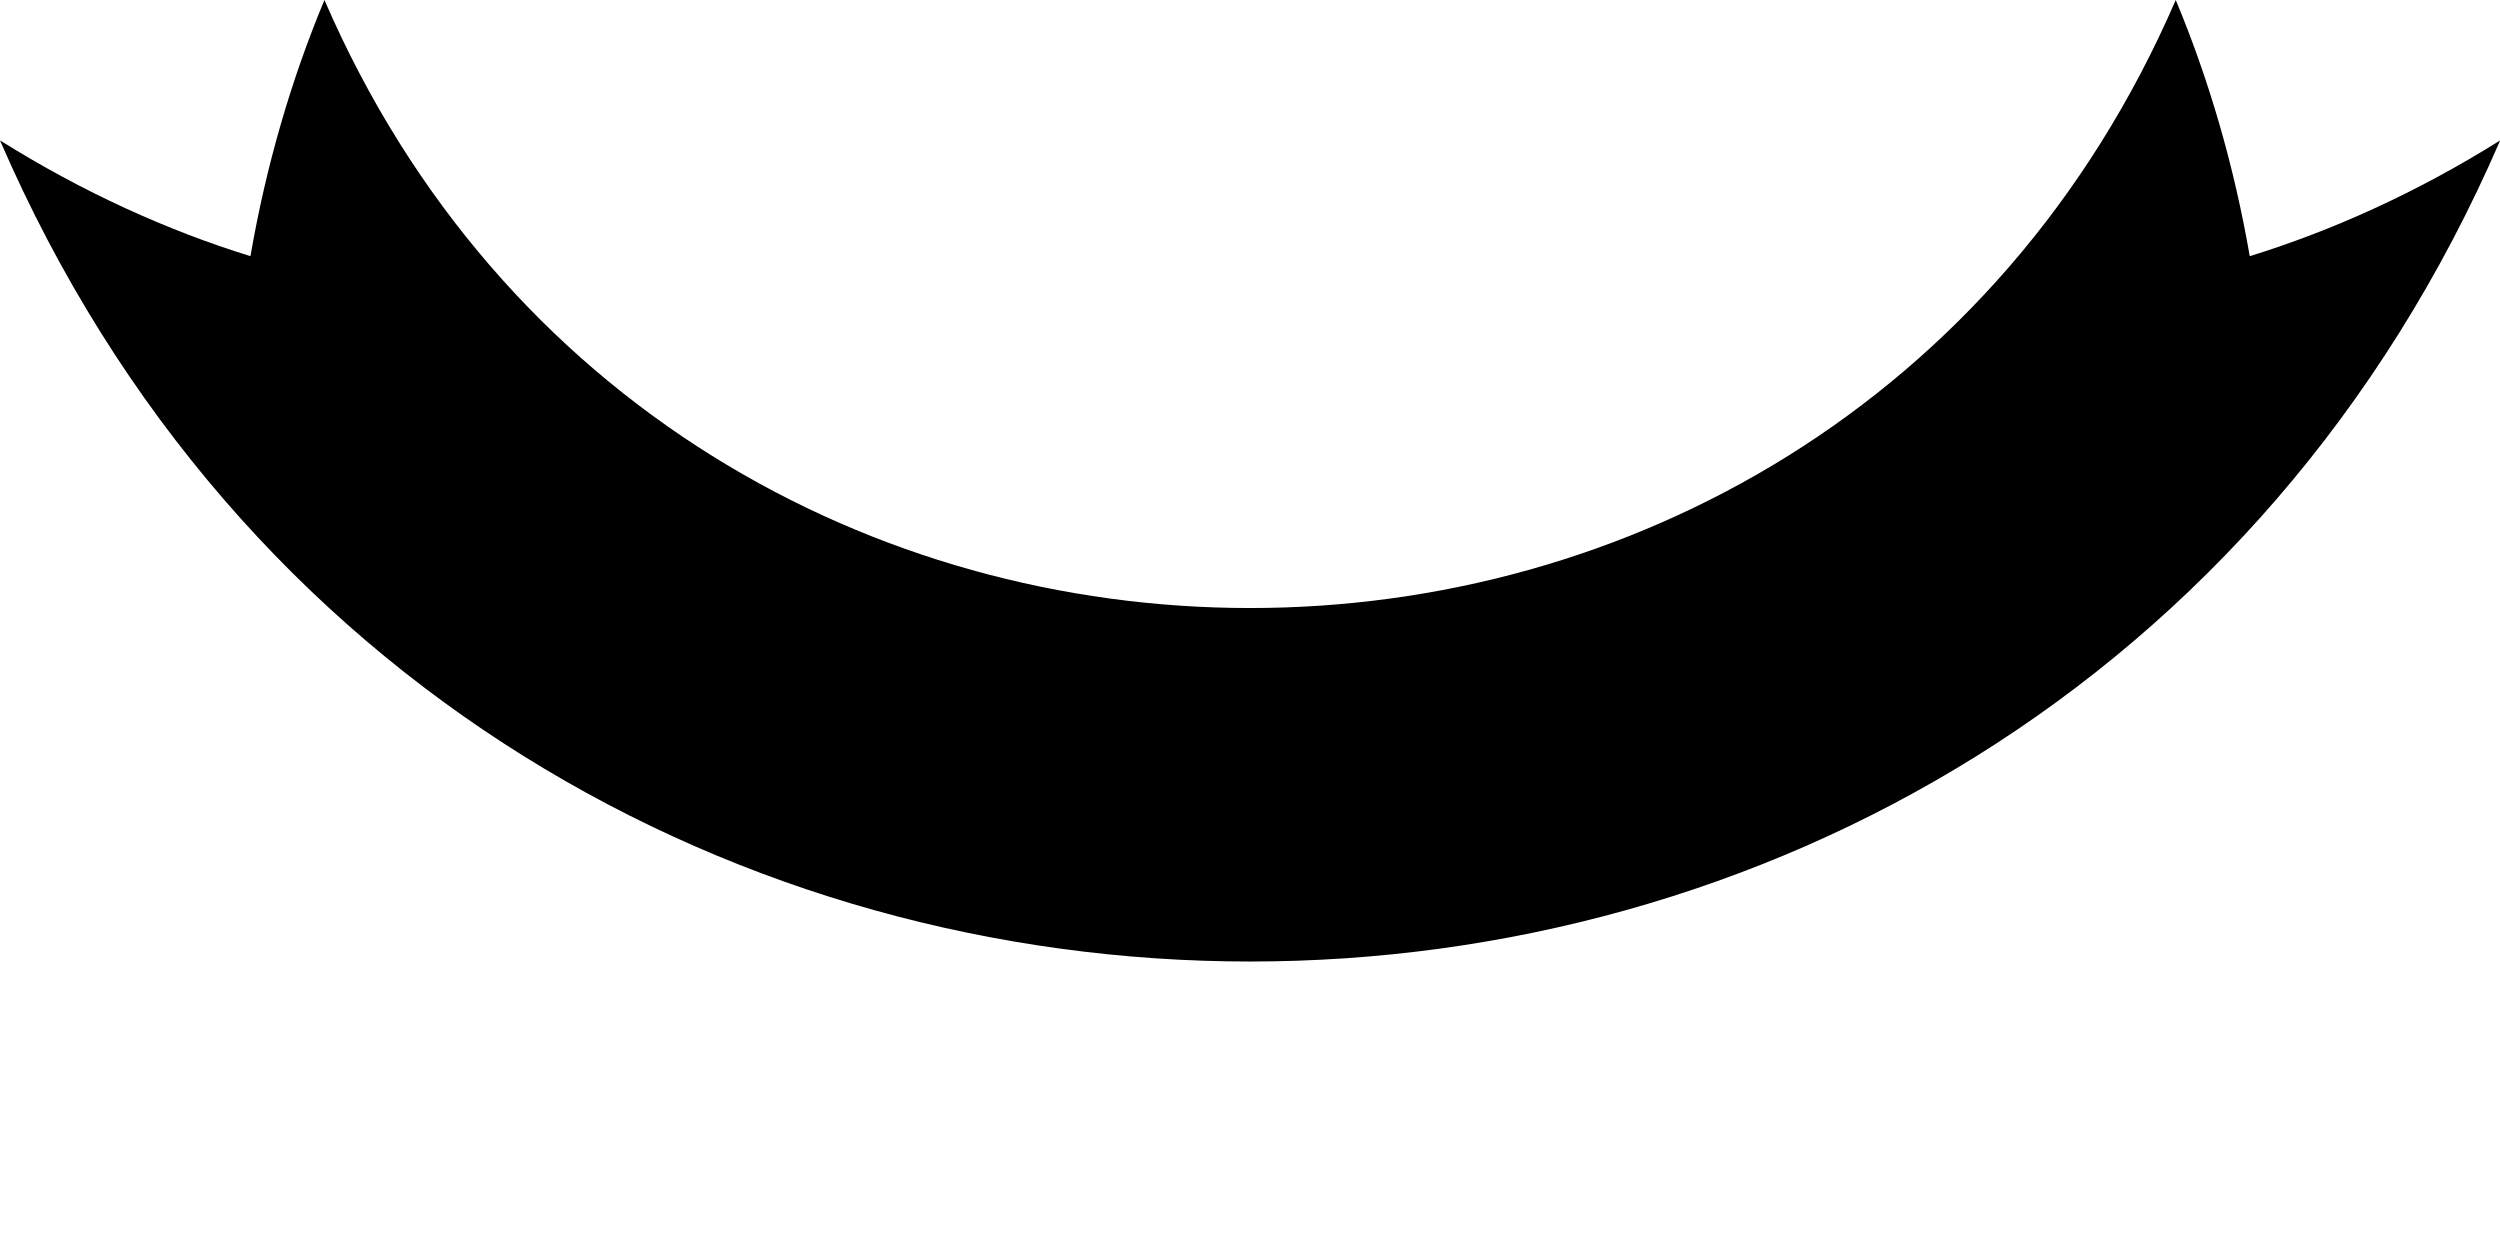 <?xml version="1.0" encoding="UTF-8" standalone="no"?><svg xmlns="http://www.w3.org/2000/svg" xmlns:xlink="http://www.w3.org/1999/xlink" fill="#000000" height="134.3" preserveAspectRatio="xMidYMid meet" version="1" viewBox="0.0 0.0 271.8 134.3" width="271.8" zoomAndPan="magnify"><g><g><g><g id="change1_1"><path d="M236.547,0C198.407,88.14,73.414,88.14,35.273,0c-3.613,8.659-6.345,18.019-8.045,27.852 C18.215,25.061,9.055,20.929,0,15.263c51.511,119.032,220.308,119.032,271.82,0 c-9.055,5.667-18.215,9.798-27.227,12.589C242.892,18.019,240.163,8.659,236.547,0z" fill="#000000"/></g></g></g><g><g id="change2_1"><path d="M264.407,23.456c-7.314,3.689-14.89,6.574-22.528,8.572 c-1.144-8.246-3.04-16.303-5.643-23.954l-0.311-0.923l-0.444,0.868c-19.389,37.911-56.609,60.541-99.571,60.541 c-42.959,0-80.182-22.63-99.572-60.541l-0.441-0.868L35.584,8.074c-2.6,7.649-4.498,15.702-5.643,23.954 c-7.641-2.001-15.218-4.884-22.526-8.572l-1.136-0.572l0.584,1.128C19.639,48.733,38.816,68.981,62.32,82.566 c22.096,12.766,47.542,19.517,73.59,19.517c26.047,0,51.494-6.751,73.588-19.517 c23.507-13.585,42.685-33.833,55.462-58.554l0.582-1.131L264.407,23.456z M135.91,101.261 c-54.802,0-102.453-28.576-127.73-76.503c7.152,3.514,14.551,6.265,22.006,8.181l0.448,0.115l0.06-0.457 c1.085-8.028,2.889-15.872,5.359-23.339c9.876,18.919,24.588,34.423,42.599,44.879 c17.182,9.976,36.98,15.249,57.258,15.249c20.28,0,40.081-5.274,57.26-15.249 c18.009-10.456,32.721-25.96,42.597-44.879c2.471,7.471,4.274,15.318,5.359,23.339l0.064,0.457l0.445-0.115 c7.453-1.916,14.849-4.665,22.006-8.181C238.366,72.686,190.712,101.261,135.91,101.261z" fill="#000000"/></g></g></g></svg>
